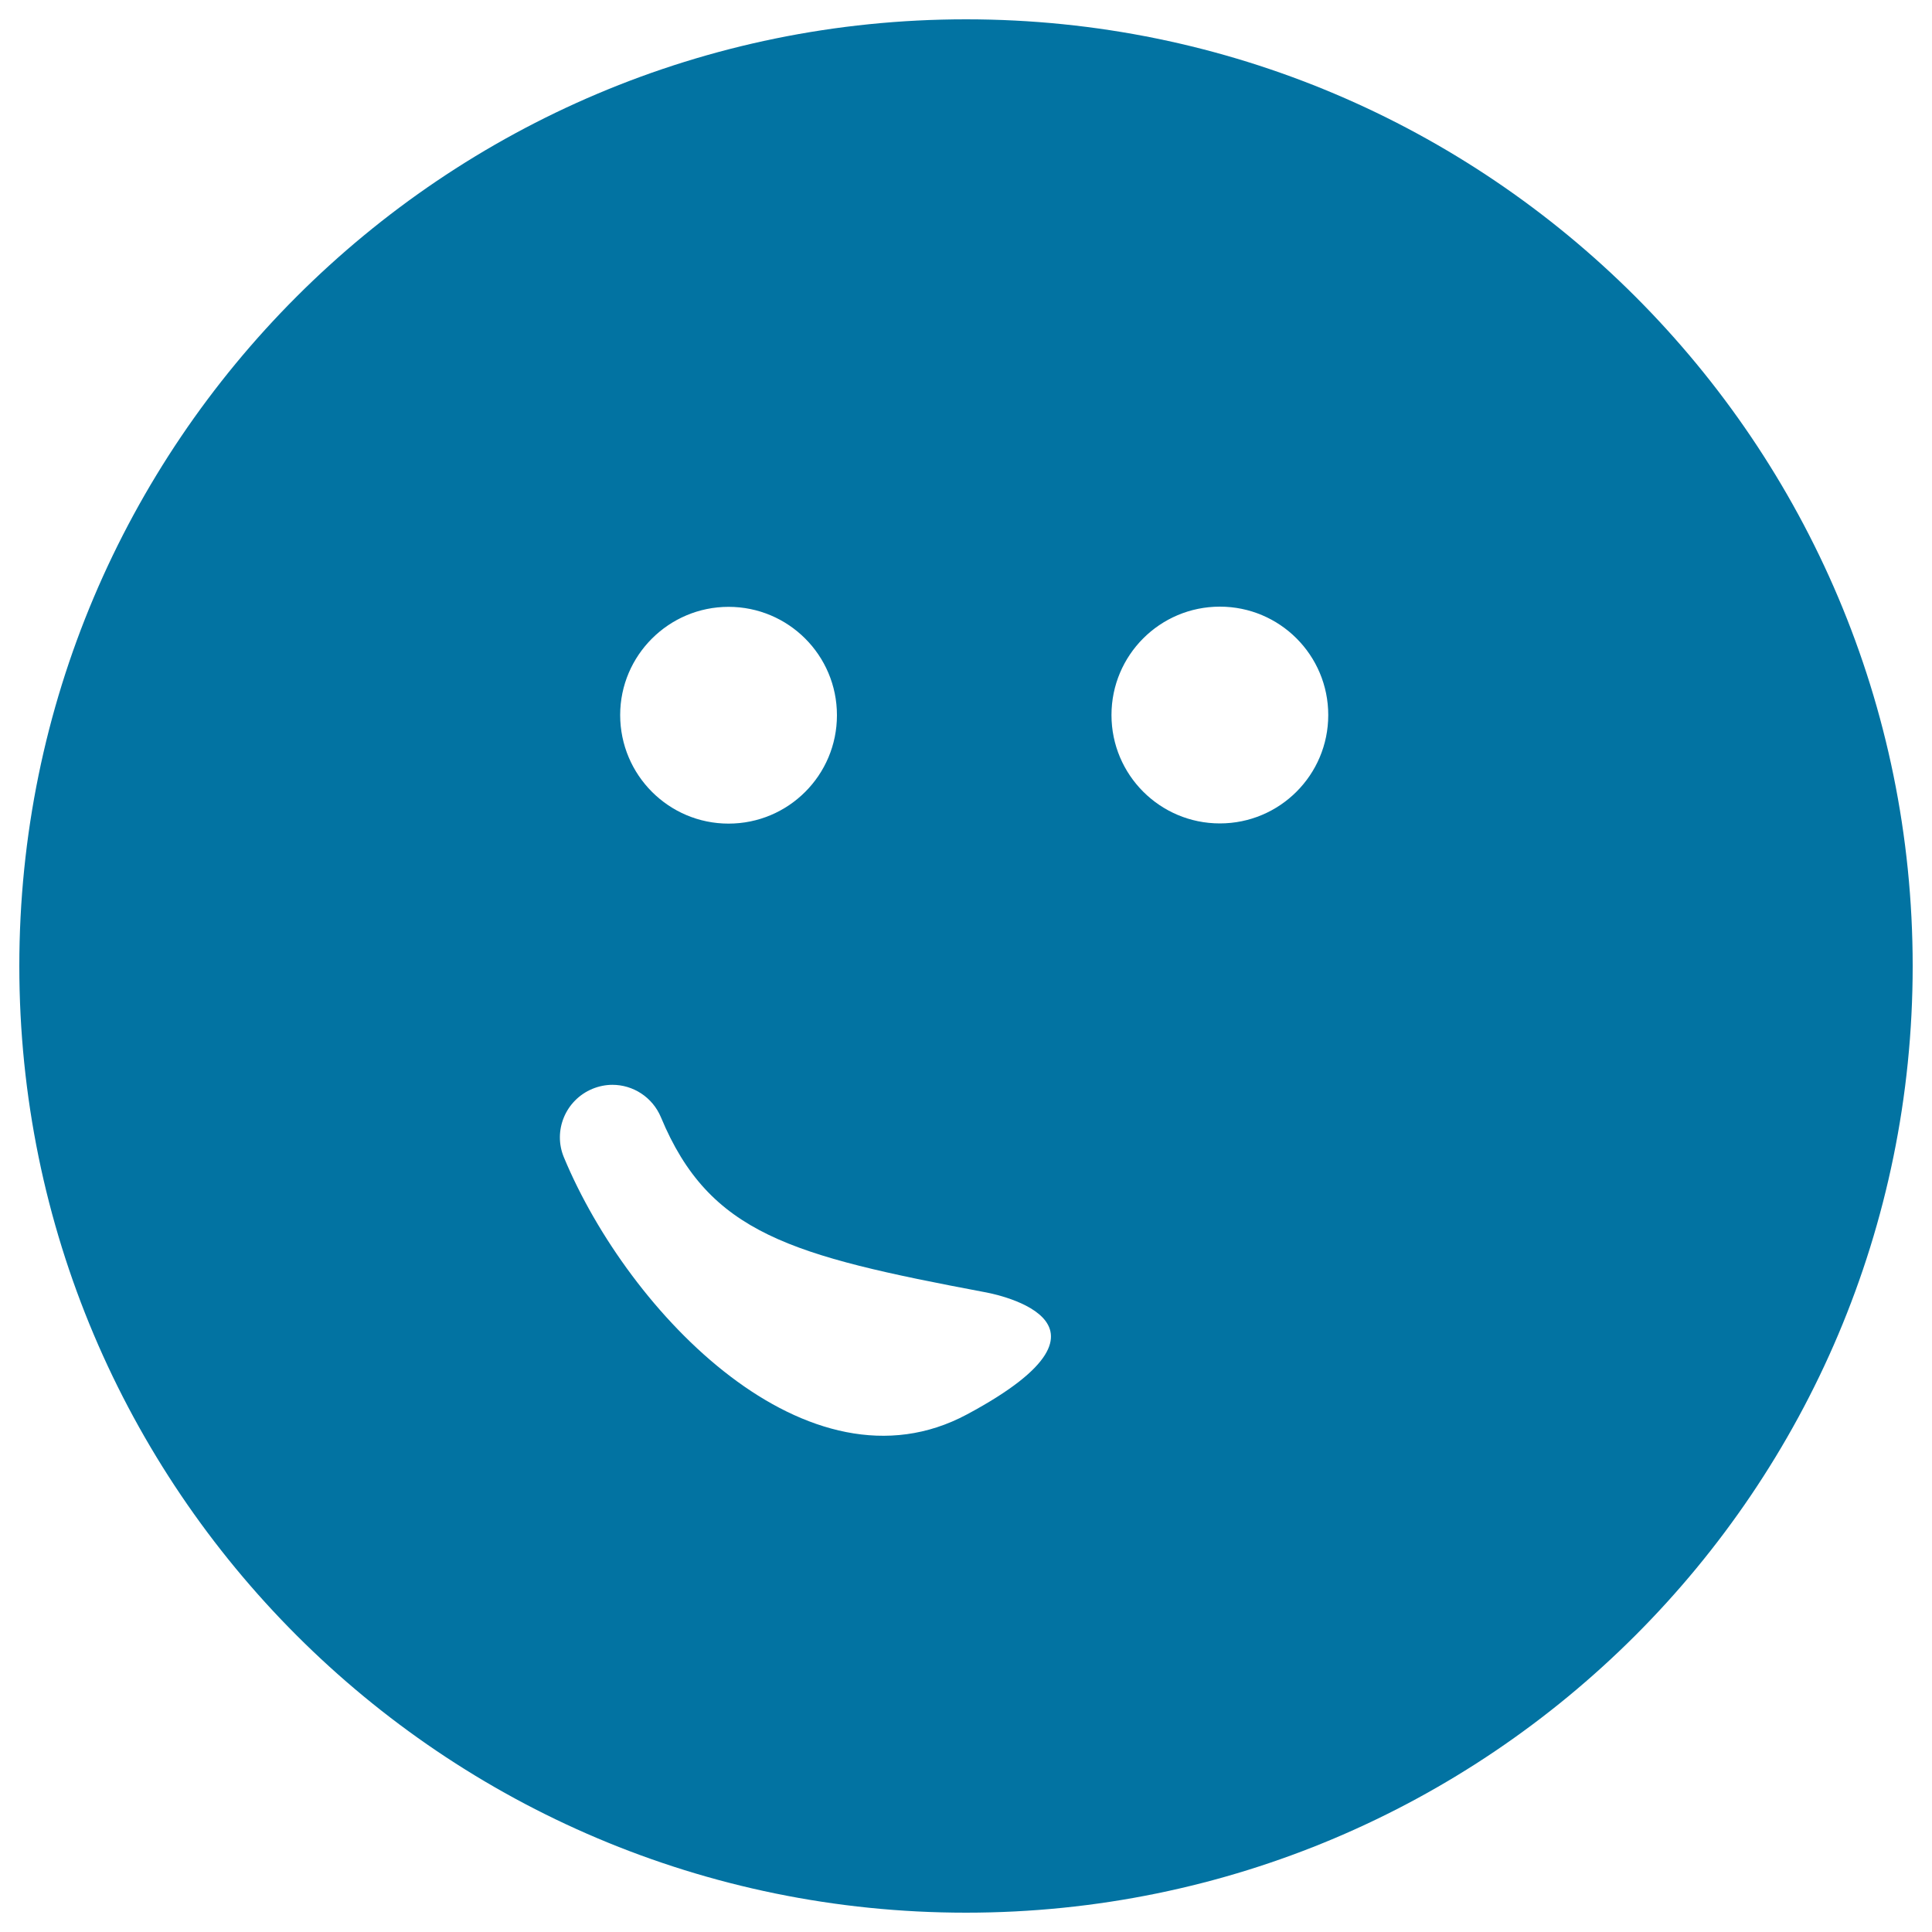 <svg xmlns="http://www.w3.org/2000/svg" viewBox="0 0 1000 1000" style="fill:#0273a2">
<title>Emoticon Face With The Mouth At One Side Like A Small Smile In A Rounded Square SVG icon</title>
<g><g><path d="M500,10C229.4,10,10,229.4,10,500s219.4,490,490,490c270.6,0,490-219.4,490-490S770.6,10,500,10z M377.1,314.1c31,0,56.1,25.1,56.1,56.1c0,31-25.1,56.1-56.1,56.1S321,401.1,321,370.1C321,339.2,346.2,314.1,377.1,314.1z M500.5,732.1c-82.1,44-175-52.2-208.6-133c-5.8-13.8,0.8-29.7,14.7-35.5c3.4-1.4,6.9-2.1,10.4-2.1c10.6,0,20.7,6.3,25.1,16.8c25.1,60.4,67.5,71.6,167.5,90.5C509.6,668.8,592.7,682.7,500.5,732.1z M631.4,426.2c-31,0-56.1-25.1-56.1-56.1c0-31,25.1-56.1,56.1-56.1c31,0,56.1,25.1,56.1,56.1C687.5,401.1,662.4,426.2,631.4,426.2z"/></g></g>
</svg>
